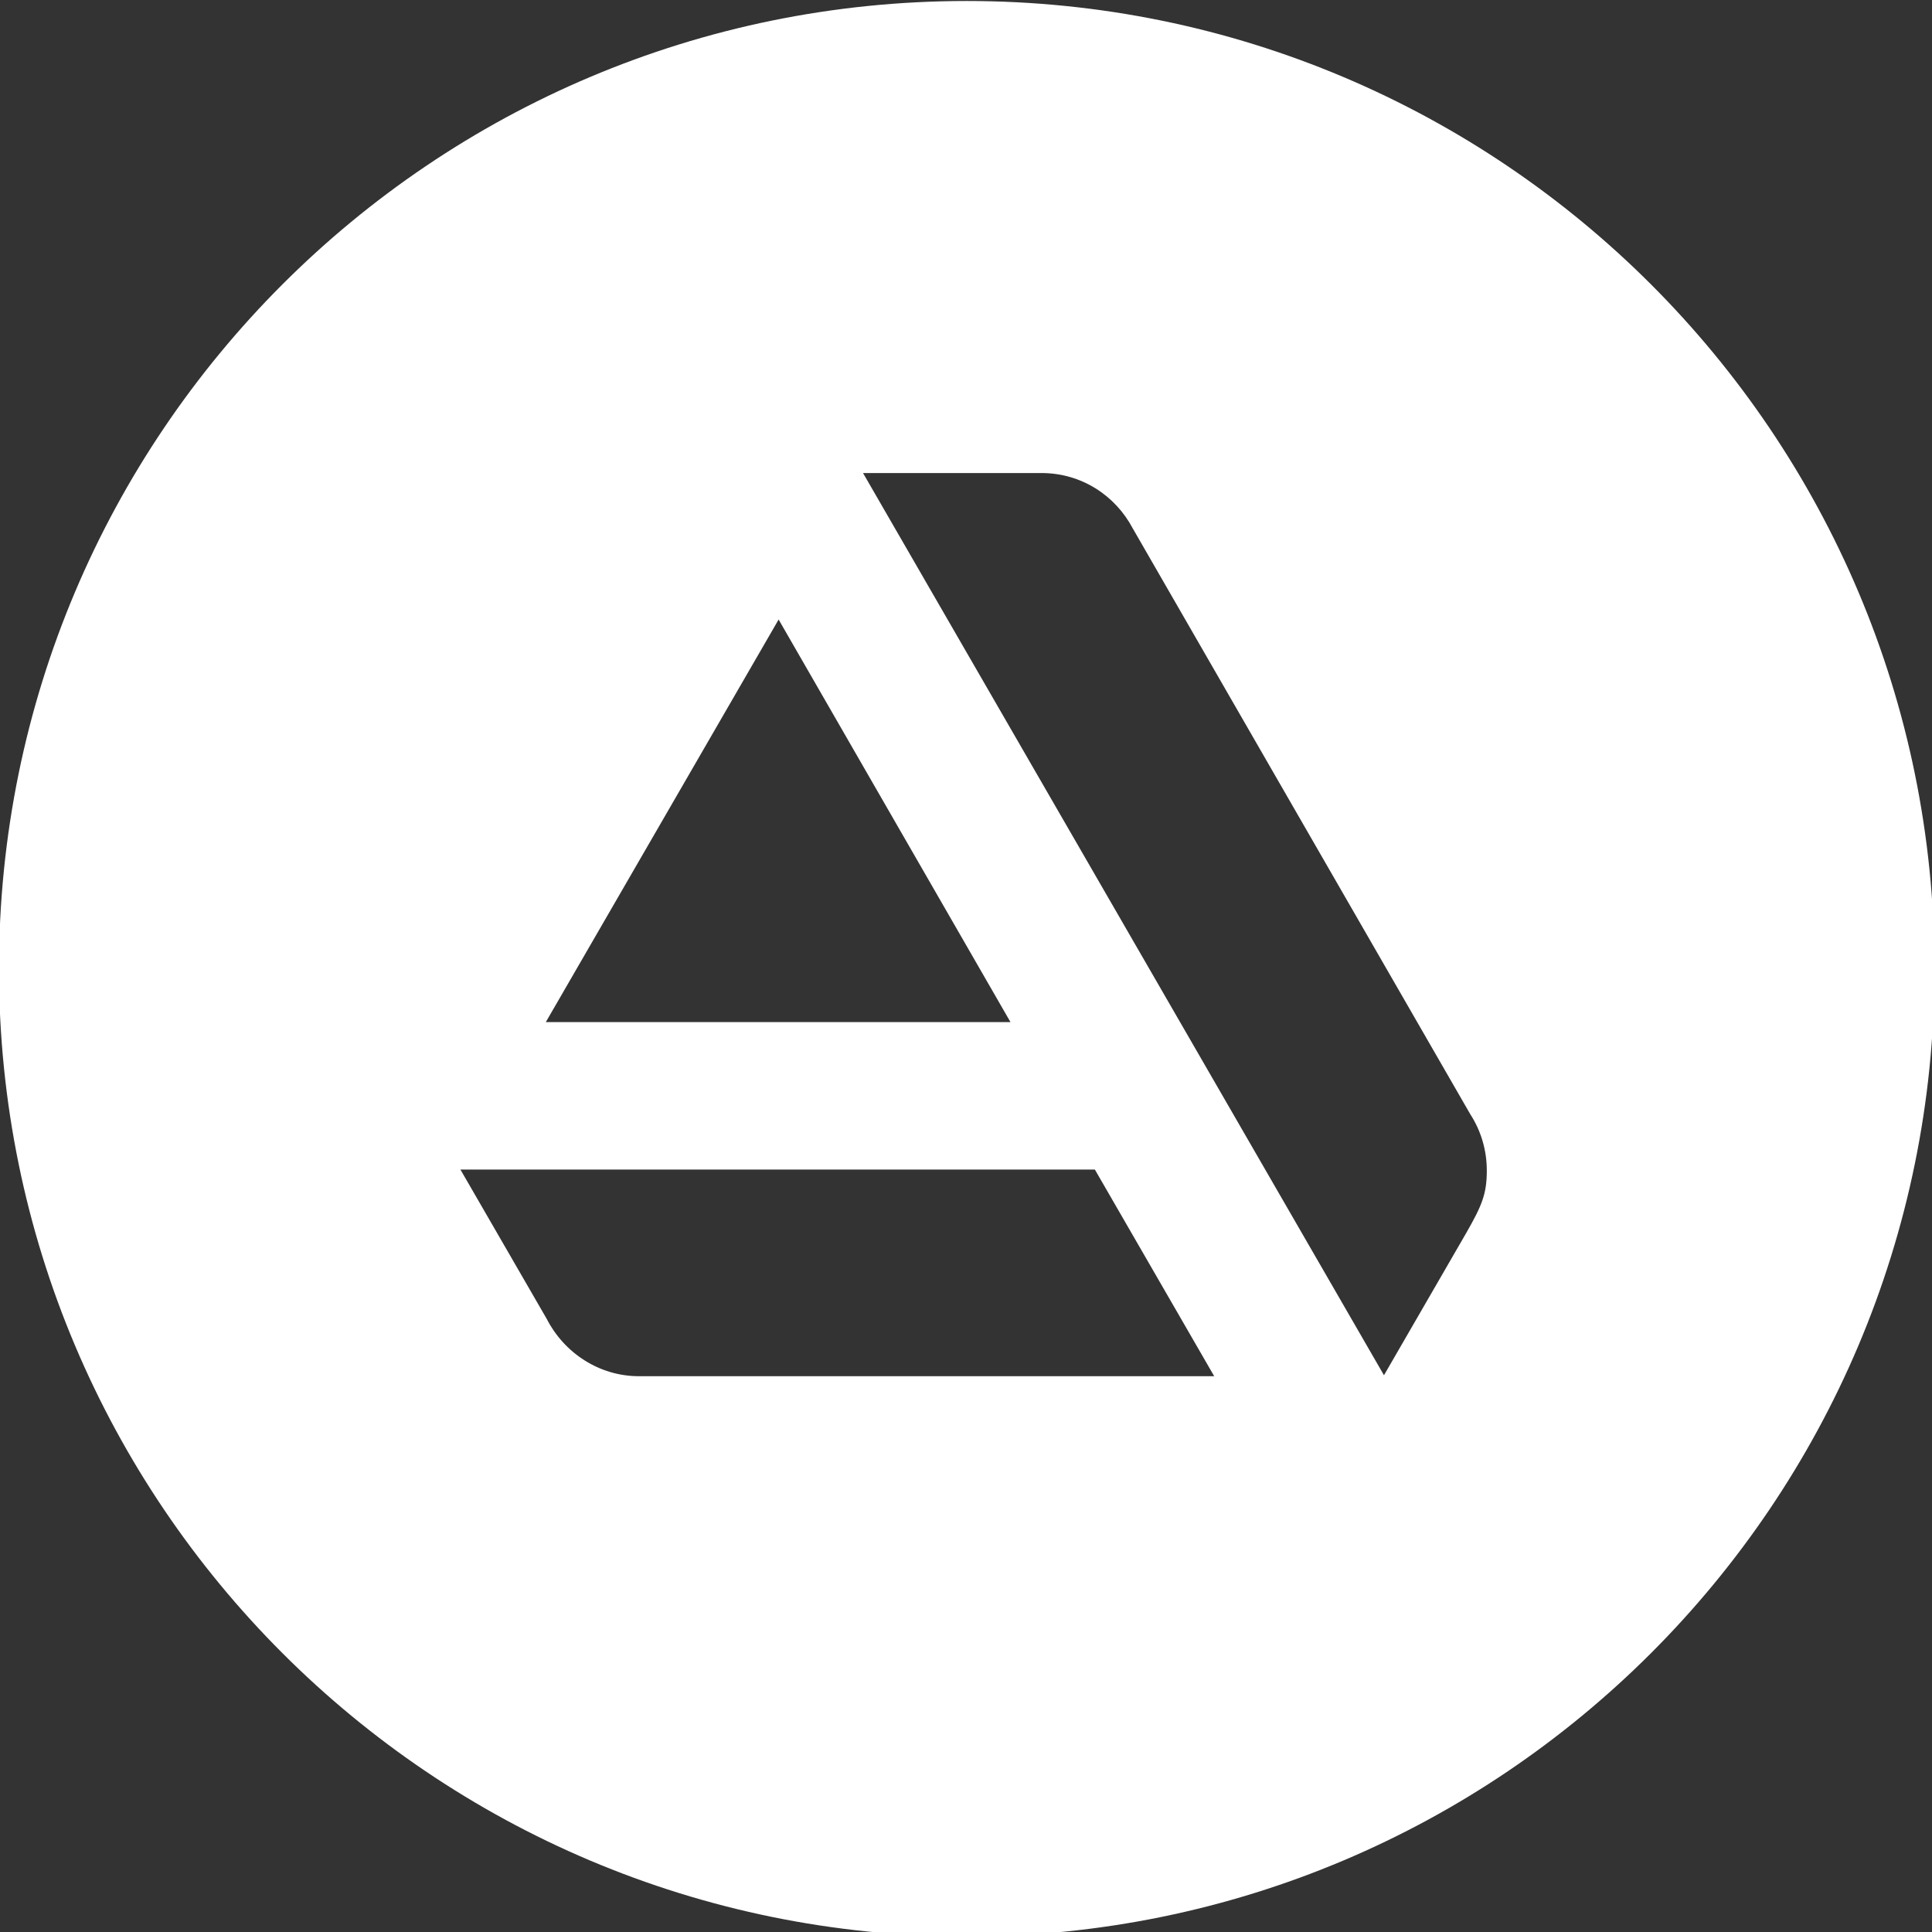 <?xml version="1.0" encoding="UTF-8" standalone="no"?>
<!-- Uploaded to: SVG Repo, www.svgrepo.com, Generator: SVG Repo Mixer Tools -->

<svg
   fill="#000000"
   height="800px"
   width="800px"
   version="1.1"
   id="Layer_1"
   viewBox="-143 145 512 512"
   xml:space="preserve"
   sodipodi:docname="artstation-logo.svg"
   inkscape:version="1.3.2 (091e20e, 2023-11-25, custom)"
   xmlns:inkscape="http://www.inkscape.org/namespaces/inkscape"
   xmlns:sodipodi="http://sodipodi.sourceforge.net/DTD/sodipodi-0.dtd"
   xmlns="http://www.w3.org/2000/svg"
   xmlns:svg="http://www.w3.org/2000/svg"><rect x="-143" y="145" width="512" height="512" fill="#333333" stroke="none"/><defs
   id="defs1" /><sodipodi:namedview
   id="namedview1"
   pagecolor="#ffffff"
   bordercolor="#000000"
   borderopacity="0.25"
   inkscape:showpageshadow="2"
   inkscape:pageopacity="0.0"
   inkscape:pagecheckerboard="0"
   inkscape:deskcolor="#d1d1d1"
   inkscape:zoom="0.76102367"
   inkscape:cx="471.07602"
   inkscape:cy="510.49661"
   inkscape:window-width="1920"
   inkscape:window-height="1057"
   inkscape:window-x="-8"
   inkscape:window-y="-8"
   inkscape:window-maximized="1"
   inkscape:current-layer="g2" />

<g
   id="g2"
   transform="matrix(4.056,0,0,4.056,-309.824,-25.173)">
	
	
	<path
   id="path1"
   style="fill:#ffffff"
   d="m 113,145 c -141.4,0 -256,114.6 -256,256 0,141.4 114.6,256 256,256 C 254.4,657 369,542.4 369,401 369,259.6 254.4,145 113,145 Z M 85.569,269.868 h 47.218 c 10.521,0 19.502,5.903 24.122,14.628 l 89.303,154.997 c 2.823,4.362 4.362,9.495 4.362,14.884 0,6.159 -1.283,9.238 -5.389,16.424 l -21.812,37.723 z M 63.243,308.617 124.575,415.114 H 1.655 Z M -20.927,454.119 H 146.901 l 31.564,54.66 H 26.29 c -10.521,0 -19.759,-6.159 -24.379,-15.14 z"
   transform="matrix(0.247,0,0,0.247,76.383,6.206)"
   sodipodi:nodetypes="ssssscsccsccccccccccscc" />
</g></svg>
